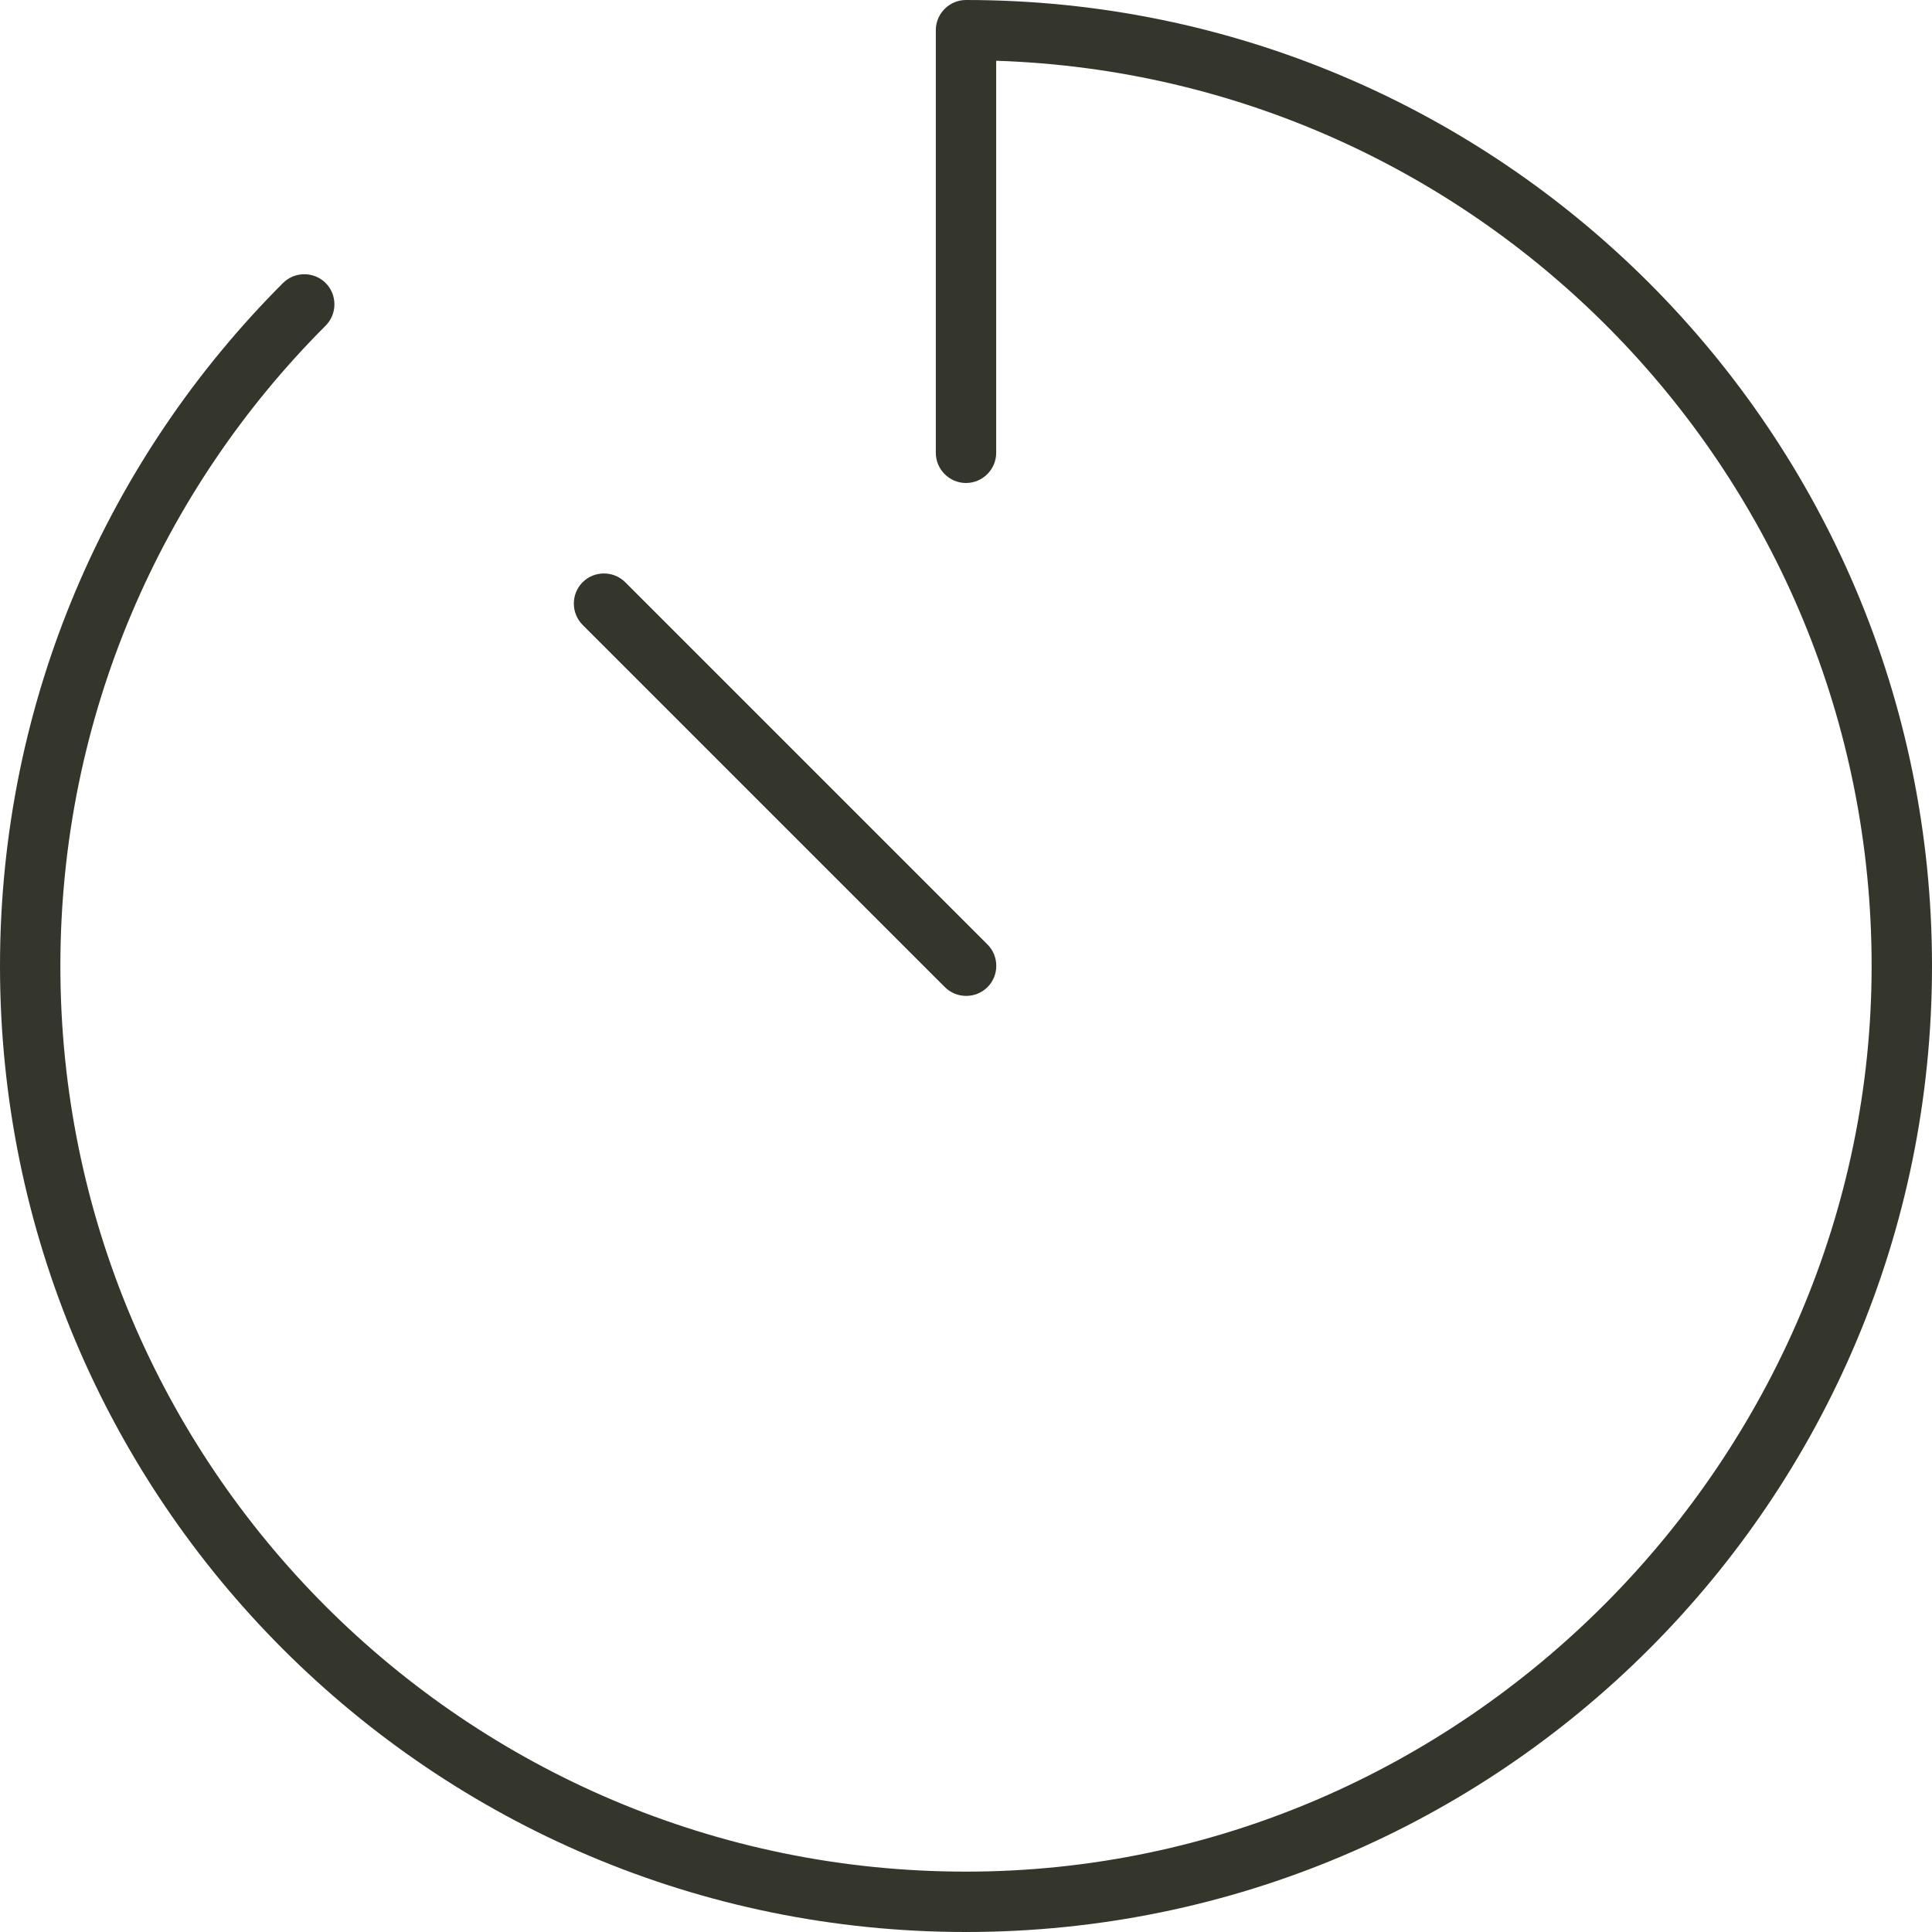 <?xml version="1.0" encoding="UTF-8"?>
<svg xmlns="http://www.w3.org/2000/svg" id="Ebene_1" data-name="Ebene 1" viewBox="0 0 512 512">
  <defs>
    <style>
      .cls-1 {
        fill: #34362c;
      }
    </style>
  </defs>
  <path class="cls-1" d="M256,0c-4.4,0-8,3.6-8,8v112c0,4.4,3.6,8,8,8s8-3.6,8-8V16.1c128.8,4.2,232,110,232,239.9s-107.5,240-240,240S16,388.5,16,256c0-66.3,26.9-126.3,70.3-169.7,3.1-3.1,3.1-8.2,0-11.3s-8.2-3.1-11.3,0C28.7,121.3,0,185.3,0,256c0,141.4,114.6,256,256,256s256-114.6,256-256S397.4,0,256,0ZM165.7,154.3c-3.1-3.1-8.2-3.1-11.3,0s-3.1,8.2,0,11.3l96,96c3.1,3.1,8.2,3.1,11.3,0s3.1-8.2,0-11.3l-96-96h0Z"></path>
</svg>
